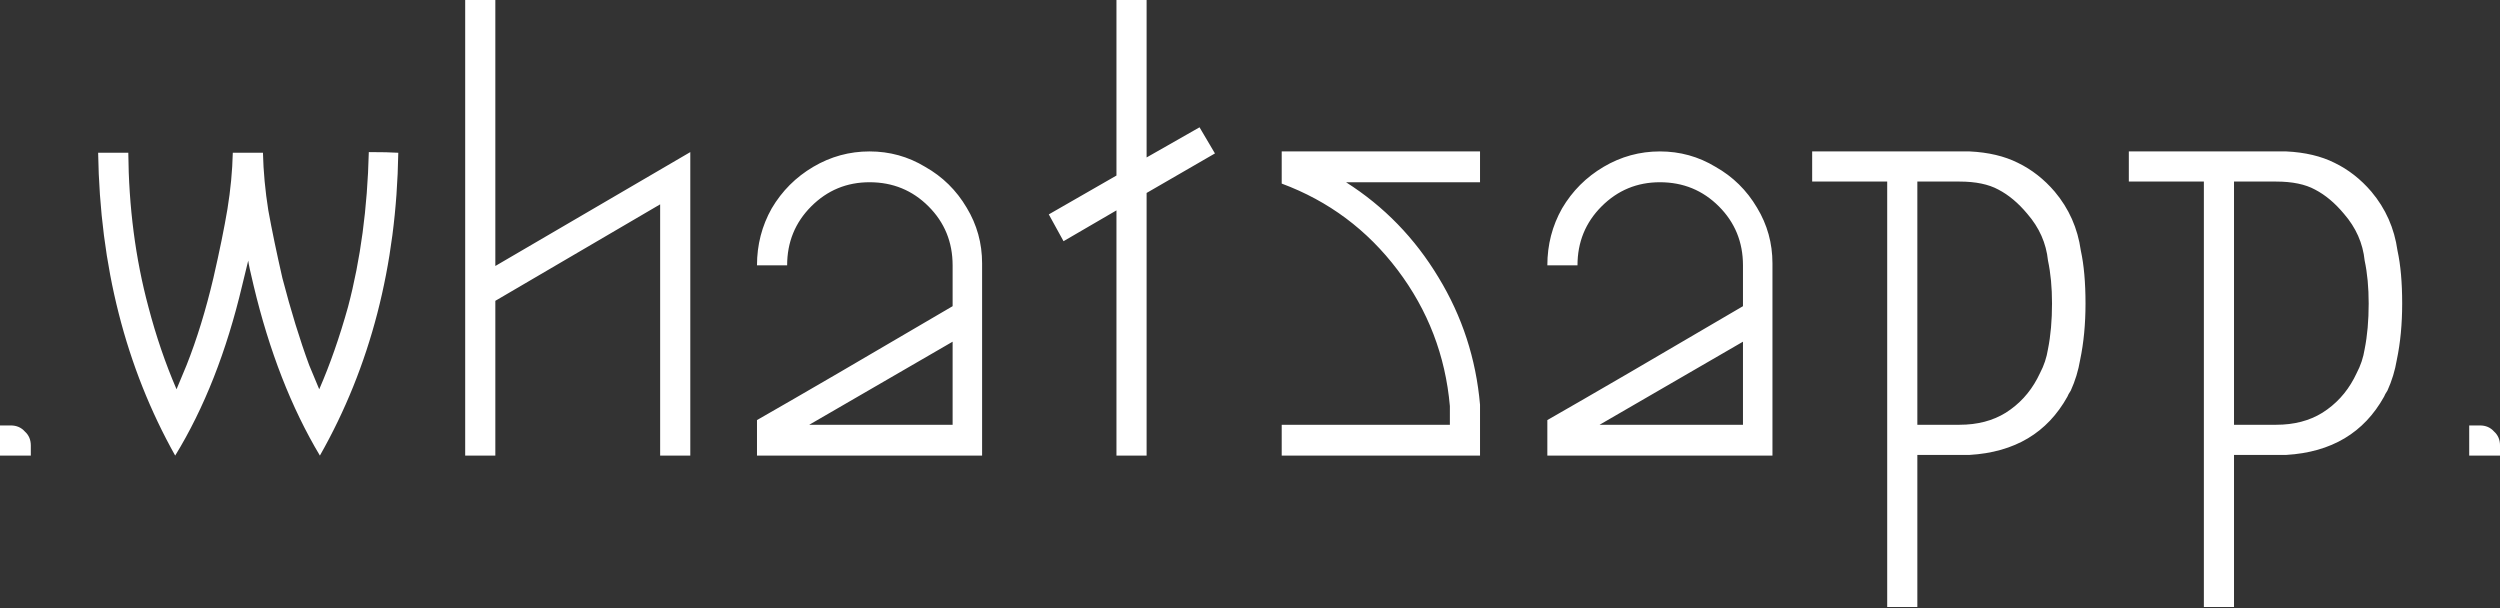 <?xml version="1.0" encoding="UTF-8"?> <svg xmlns="http://www.w3.org/2000/svg" width="448" height="109" viewBox="0 0 448 109" fill="none"><rect x="0" y="0" width="448" height="109" fill="#333333" stroke="none"/> <path d="M8.94601e-08 81.641V76.239H1.921C2.961 76.239 3.802 76.599 4.442 77.319C5.163 77.96 5.523 78.8 5.523 79.841V81.641H8.94601e-08ZM17.587 27.375C17.907 47.705 22.509 65.794 31.393 81.641C36.596 73.157 40.598 62.992 43.399 51.147L44.48 46.704C44.56 47.345 44.88 48.825 45.44 51.147C48.242 62.912 52.204 73.077 57.326 81.641C66.371 65.714 71.053 47.625 71.373 27.375C70.172 27.295 68.412 27.255 66.09 27.255C65.85 37.26 64.61 46.504 62.369 54.988C60.848 60.431 59.127 65.353 57.206 69.756L55.405 65.433C53.724 60.871 52.124 55.669 50.603 49.826C49.562 45.264 48.722 41.222 48.082 37.7C47.521 34.178 47.201 30.737 47.121 27.375H41.718C41.639 30.657 41.318 34.018 40.758 37.46C40.198 40.822 39.357 44.944 38.237 49.826C36.876 55.589 35.275 60.791 33.434 65.433L31.634 69.756C29.633 65.113 27.952 60.191 26.591 54.988C24.27 46.344 23.069 37.1 22.989 27.255V27.375H17.587ZM88.764 81.641H83.361V0.002H88.764V47.665L123.701 27.255V81.641H118.298V36.619L88.764 53.908V81.641ZM175.992 81.641H135.652V75.278C143.496 70.796 155.182 63.993 170.709 54.868V47.545C170.709 43.383 169.269 39.861 166.387 36.98C163.506 34.098 159.984 32.657 155.822 32.657C151.74 32.657 148.258 34.098 145.377 36.98C142.496 39.861 141.055 43.383 141.055 47.545H135.652C135.652 43.863 136.533 40.461 138.293 37.34C140.134 34.218 142.616 31.737 145.737 29.896C148.859 28.055 152.22 27.135 155.822 27.135C159.424 27.135 162.745 28.055 165.787 29.896C168.908 31.657 171.39 34.098 173.231 37.22C175.071 40.261 175.992 43.583 175.992 47.185V81.641ZM170.709 61.231L145.017 76.119H170.709V61.231ZM200.069 0.002V31.457L187.943 38.42L190.585 43.223L200.069 37.7V81.641H205.472V34.578L217.718 27.495L214.957 22.813L205.472 28.215V0.002H200.069ZM229.682 27.135H265.22V32.657H241.208C248.011 36.98 253.534 42.662 257.776 49.706C262.018 56.669 264.499 64.273 265.22 72.517V81.641H229.682V76.119H259.817V72.757C259.017 63.713 255.895 55.589 250.453 48.385C245.01 41.182 238.087 36.019 229.682 32.898V27.135ZM317.624 81.641H277.284V75.278C285.128 70.796 296.813 63.993 312.341 54.868V47.545C312.341 43.383 310.9 39.861 308.019 36.98C305.137 34.098 301.616 32.657 297.454 32.657C293.372 32.657 289.89 34.098 287.009 36.98C284.127 39.861 282.686 43.383 282.686 47.545H277.284C277.284 43.863 278.164 40.461 279.925 37.34C281.766 34.218 284.247 31.737 287.369 29.896C290.49 28.055 293.852 27.135 297.454 27.135C301.055 27.135 304.377 28.055 307.419 29.896C310.54 31.657 313.021 34.098 314.862 37.22C316.703 40.261 317.624 43.583 317.624 47.185V81.641ZM312.341 61.231L286.648 76.119H312.341V61.231ZM373.724 54.388C373.724 58.07 373.404 61.432 372.763 64.473C372.443 66.394 371.883 68.235 371.082 69.996C370.762 70.476 370.562 70.836 370.482 71.076C366.88 77.559 361.038 81.041 352.954 81.521H343.589V108.775H338.186V32.537H324.74V27.135H352.954C356.315 27.295 359.197 27.975 361.598 29.176C364.079 30.376 366.28 32.097 368.201 34.338C370.762 37.38 372.323 40.901 372.883 44.904C373.444 47.465 373.724 50.626 373.724 54.388ZM367.721 54.388C367.721 51.507 367.481 48.946 367 46.704C366.68 43.583 365.44 40.782 363.279 38.3C361.678 36.379 359.957 34.939 358.116 33.978C356.355 33.018 354.034 32.537 351.153 32.537H343.589V76.119H351.153C354.354 76.119 357.116 75.398 359.437 73.958C361.838 72.437 363.719 70.396 365.08 67.835L365.56 66.874C366.28 65.514 366.76 64.073 367 62.552C367.481 60.151 367.721 57.43 367.721 54.388ZM430.47 54.388C430.47 58.07 430.15 61.432 429.51 64.473C429.19 66.394 428.629 68.235 427.829 69.996C427.509 70.476 427.309 70.836 427.229 71.076C423.627 77.559 417.784 81.041 409.7 81.521H400.335V108.775H394.933V32.537H381.486V27.135H409.7C413.062 27.295 415.943 27.975 418.344 29.176C420.825 30.376 423.027 32.097 424.947 34.338C427.509 37.38 429.07 40.901 429.63 44.904C430.19 47.465 430.47 50.626 430.47 54.388ZM424.467 54.388C424.467 51.507 424.227 48.946 423.747 46.704C423.427 43.583 422.186 40.782 420.025 38.3C418.424 36.379 416.703 34.939 414.863 33.978C413.102 33.018 410.781 32.537 407.899 32.537H400.335V76.119H407.899C411.101 76.119 413.862 75.398 416.183 73.958C418.584 72.437 420.465 70.396 421.826 67.835L422.306 66.874C423.027 65.514 423.507 64.073 423.747 62.552C424.227 60.151 424.467 57.43 424.467 54.388ZM442.482 81.641V76.239H444.403C445.443 76.239 446.284 76.599 446.924 77.319C447.644 77.96 448.004 78.8 448.004 79.841V81.641H442.482Z" fill="white"></path> </svg> 